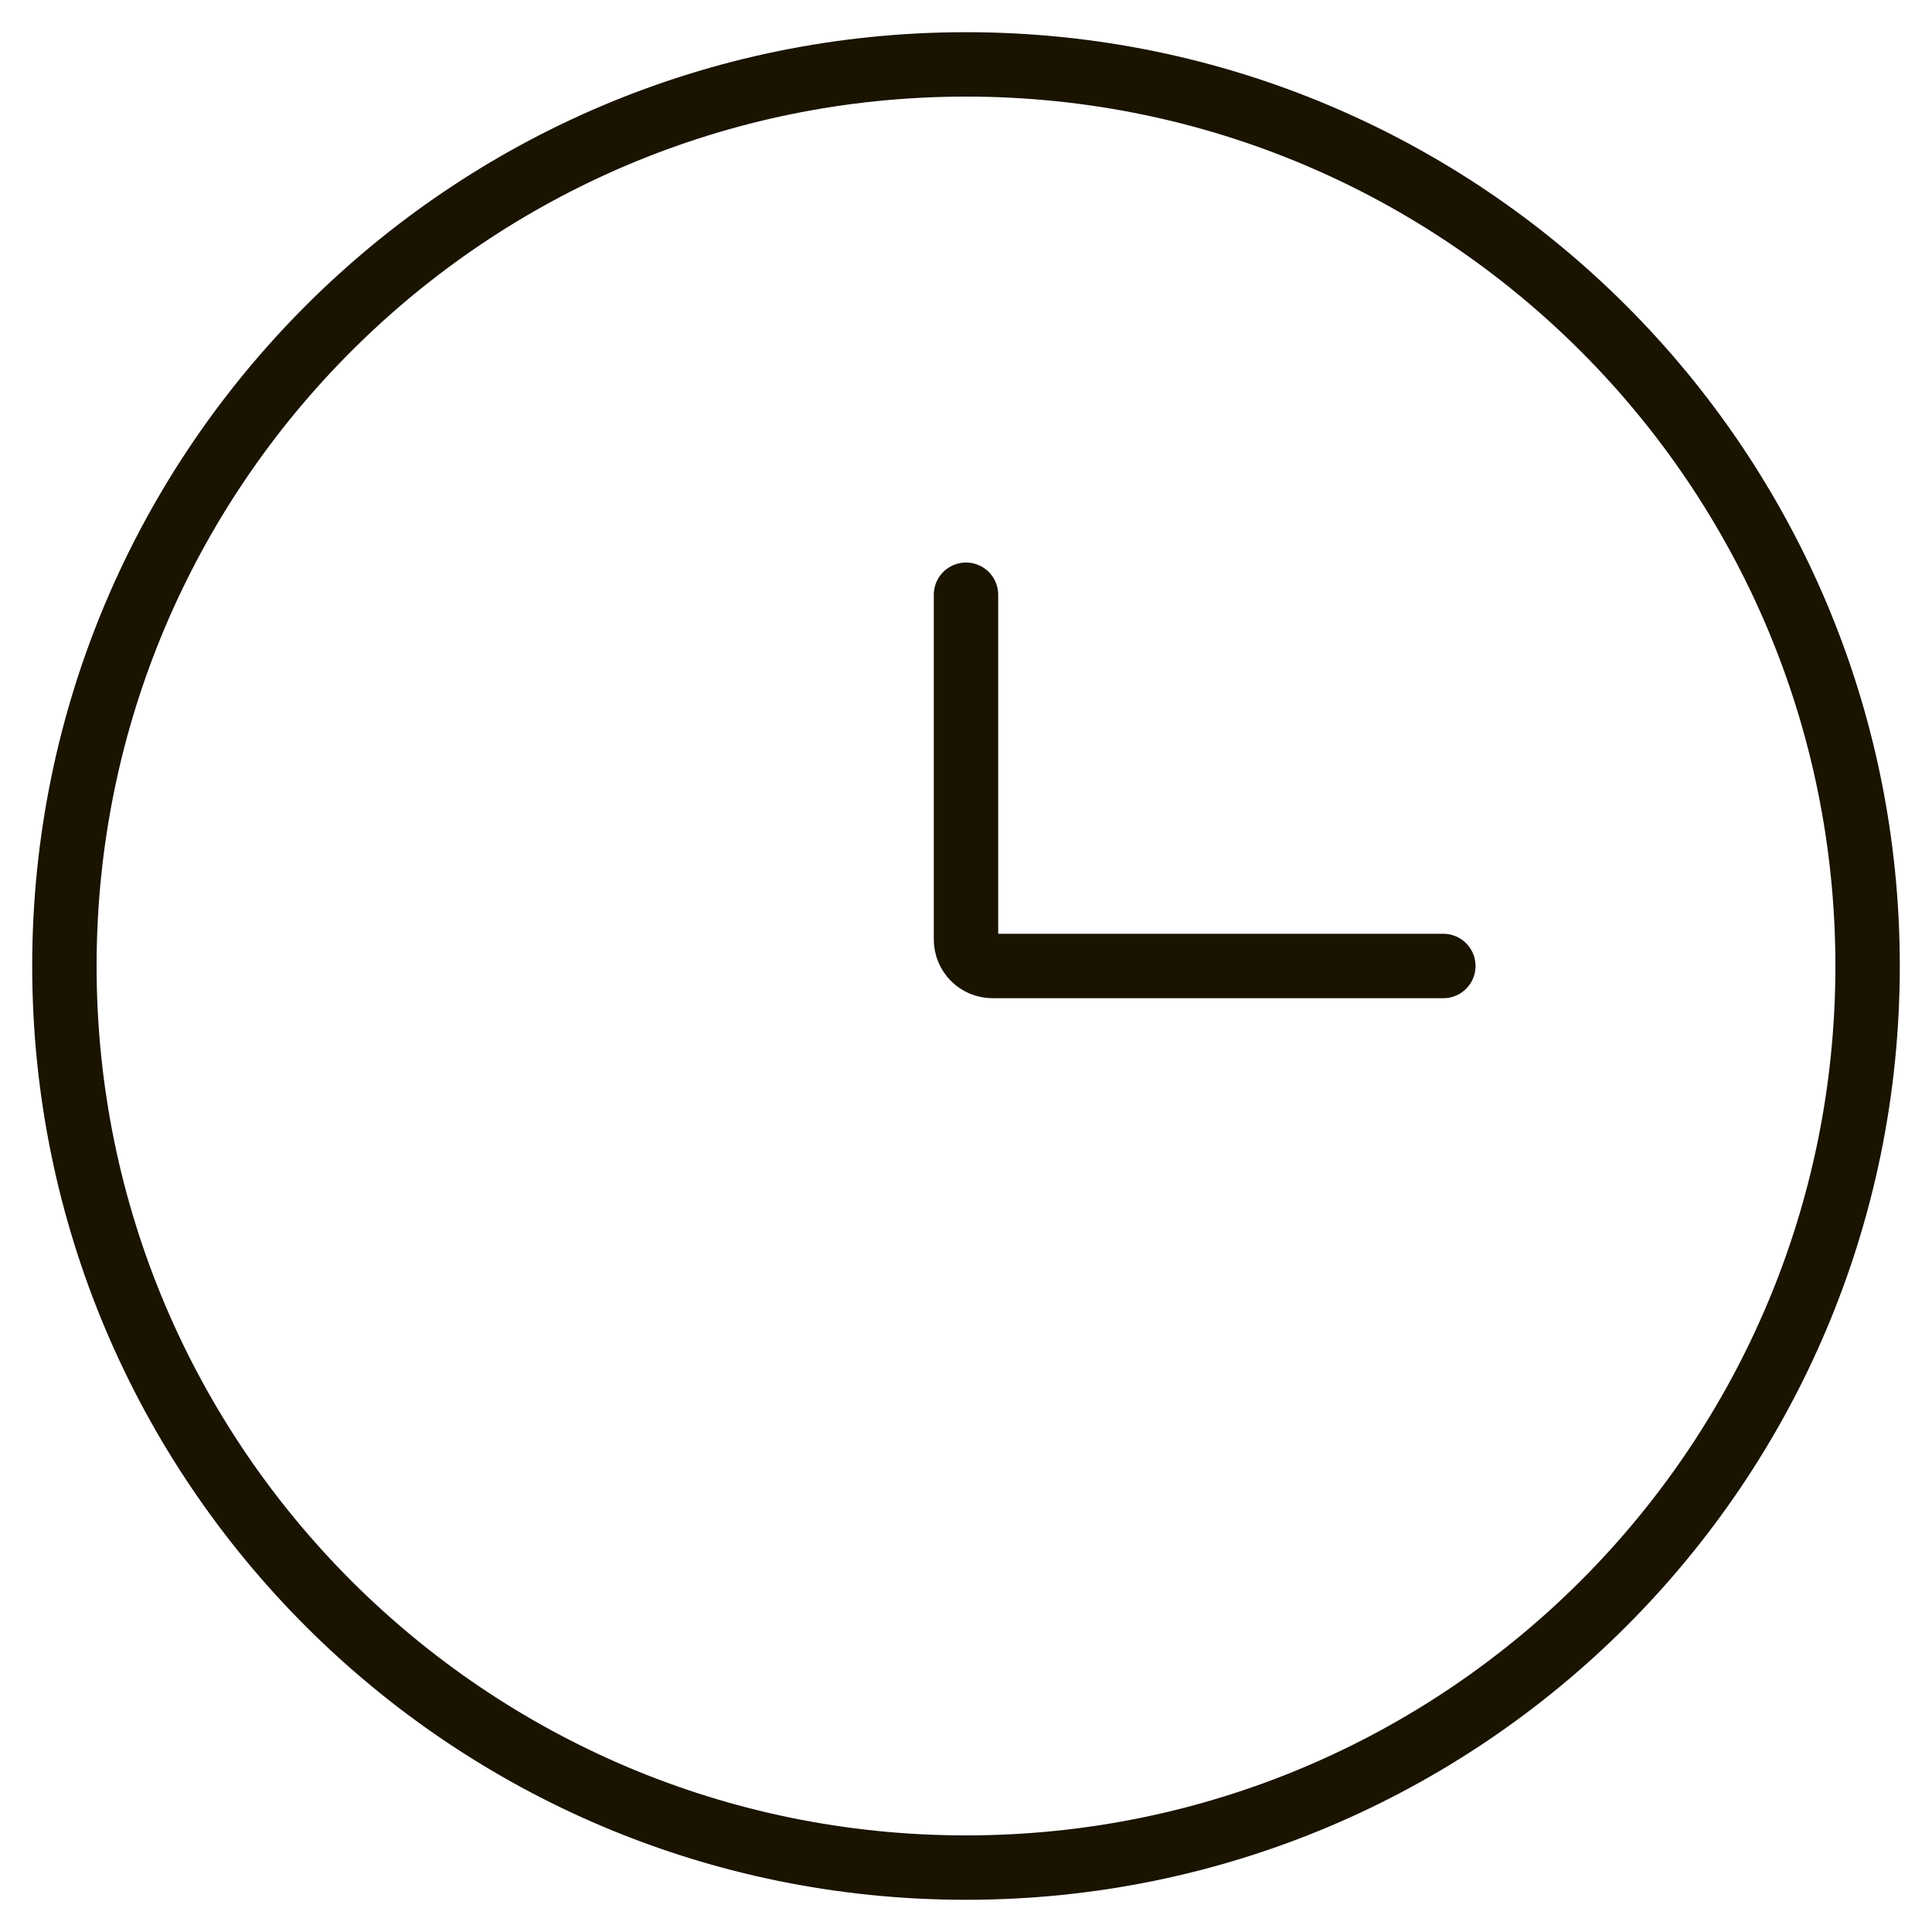 <svg width="30" height="30" viewBox="0 0 30 30" fill="none" xmlns="http://www.w3.org/2000/svg">
<path d="M15 29C22.732 29 29 22.732 29 15C29 7.268 22.732 1 15 1C7.268 1 1 7.268 1 15C1 22.732 7.268 29 15 29Z" stroke="#191300"/>
<path d="M22.412 15H15.412C15.303 15 15.198 14.957 15.121 14.88C15.043 14.802 15 14.697 15 14.588V9.235" stroke="#191300" stroke-linecap="round"/>
</svg>

